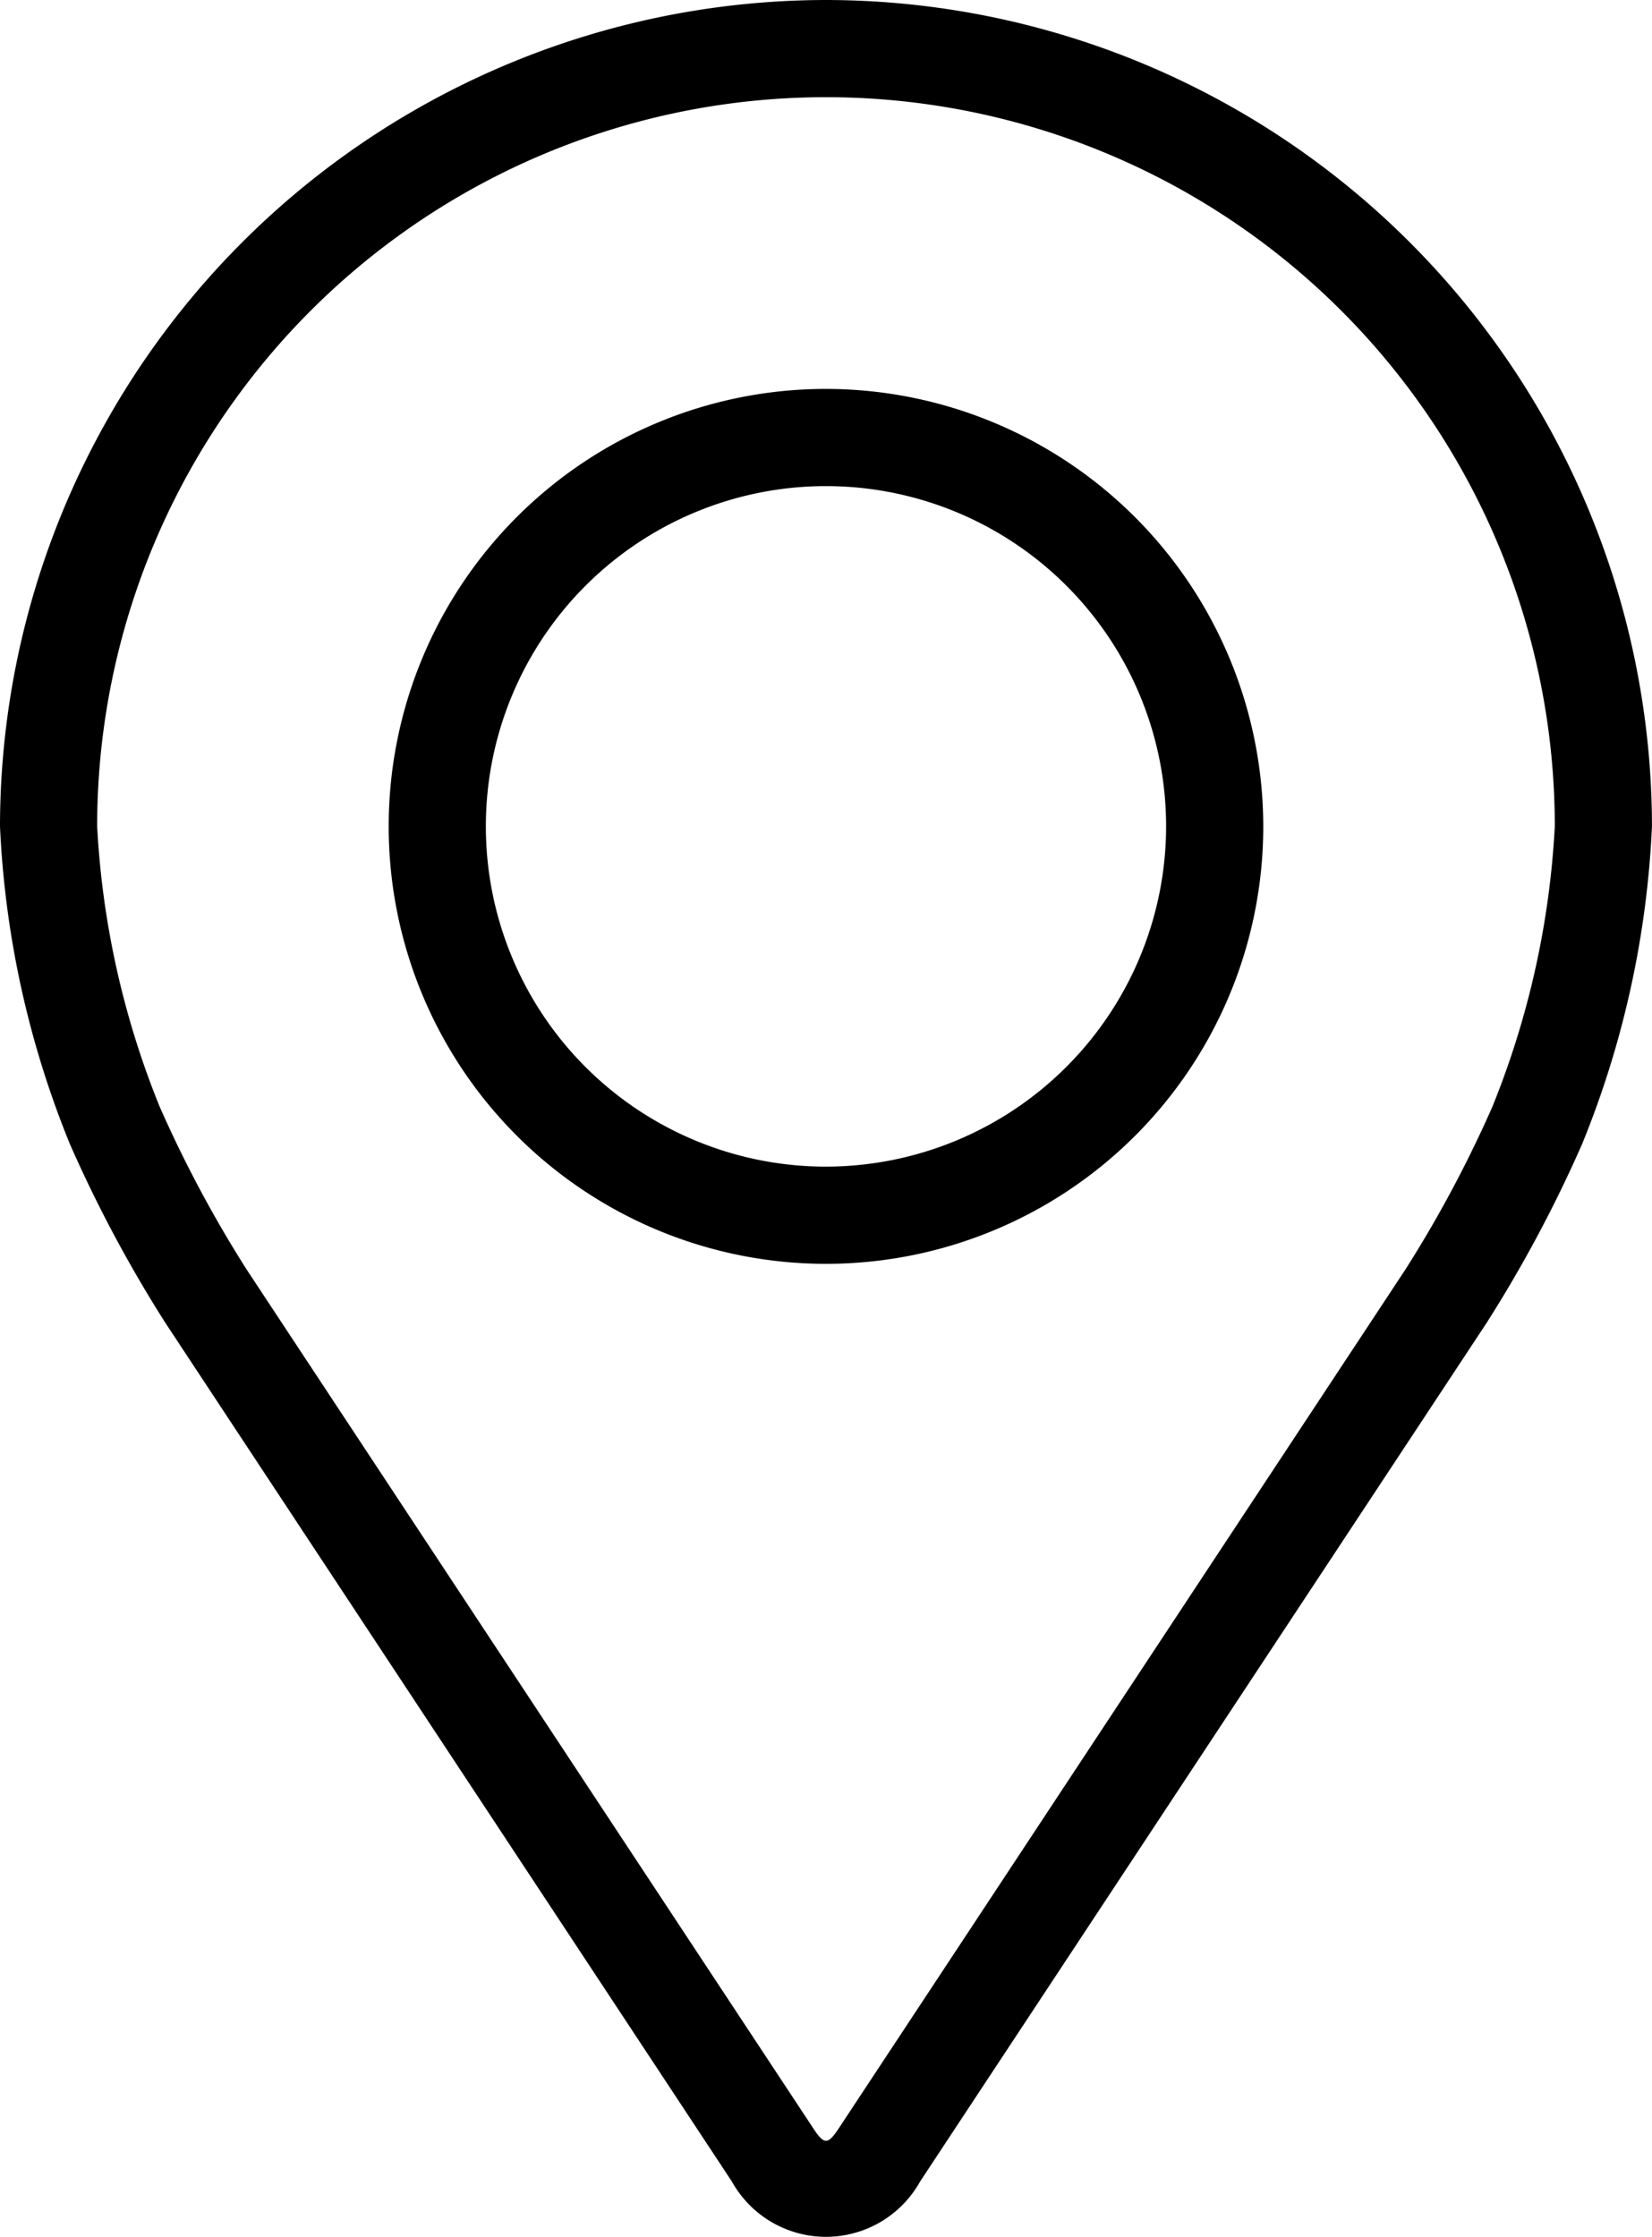 <svg id="Raggruppa_122" data-name="Raggruppa 122" xmlns="http://www.w3.org/2000/svg" xmlns:xlink="http://www.w3.org/1999/xlink" width="43.271" height="58.568" viewBox="0 0 43.271 58.568">
  <defs>
    <clipPath id="clip-path">
      <rect id="Rettangolo_67" data-name="Rettangolo 67" width="43.271" height="58.569" fill="none"/>
    </clipPath>
  </defs>
  <g id="Raggruppa_121" data-name="Raggruppa 121" clip-path="url(#clip-path)">
    <path id="Tracciato_110" data-name="Tracciato 110" d="M21.635,0A21.66,21.66,0,0,0,0,21.635a24.962,24.962,0,0,0,1.835,8.33,34.89,34.89,0,0,0,2.5,4.677L19.17,57.119a2.822,2.822,0,0,0,4.93,0L38.936,34.642a34.746,34.746,0,0,0,2.5-4.677,24.956,24.956,0,0,0,1.834-8.33A21.66,21.66,0,0,0,21.635,0M39.09,28.978a31.969,31.969,0,0,1-2.279,4.263L21.975,55.719c-.293.444-.386.444-.678,0L6.461,33.241a31.984,31.984,0,0,1-2.279-4.265,22.658,22.658,0,0,1-1.637-7.341,19.09,19.09,0,1,1,38.18,0,22.677,22.677,0,0,1-1.635,7.342"/>
    <path id="Tracciato_111" data-name="Tracciato 111" d="M75.454,64.008A11.454,11.454,0,1,0,86.908,75.462,11.467,11.467,0,0,0,75.454,64.008m0,20.363a8.909,8.909,0,1,1,8.909-8.909,8.919,8.919,0,0,1-8.909,8.909" transform="translate(-53.819 -53.825)"/>
  </g>
</svg>
